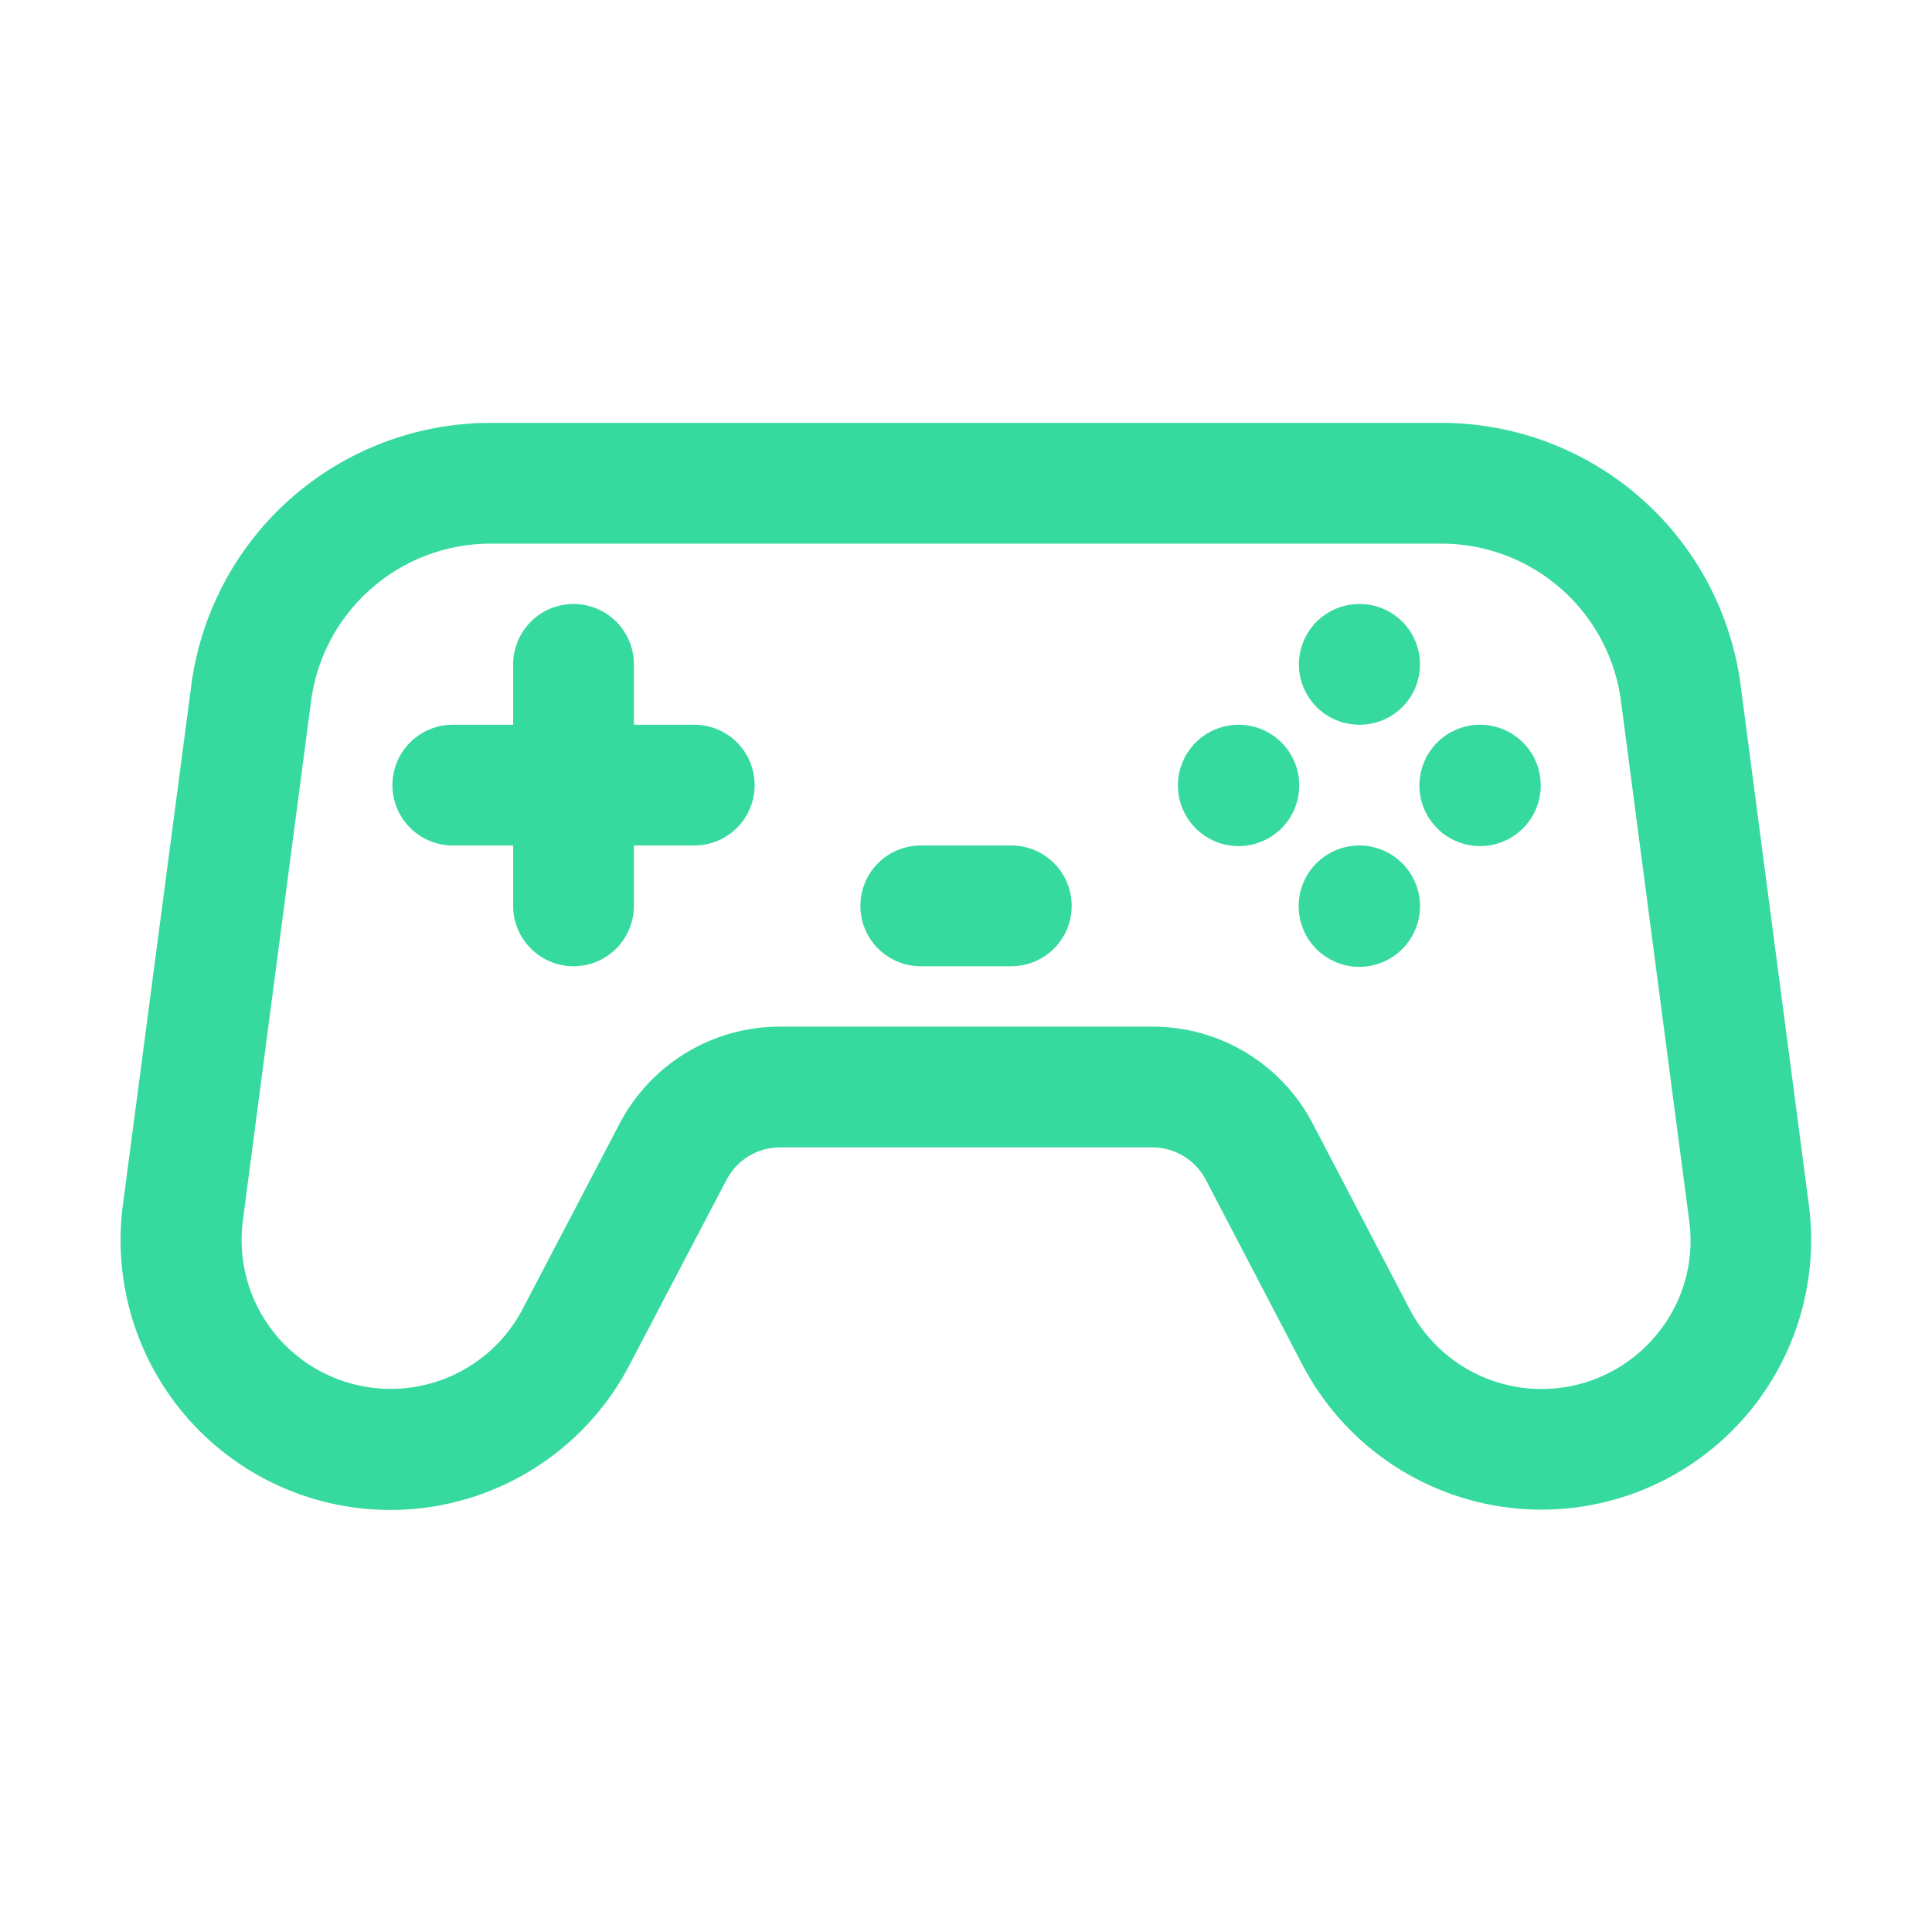<?xml version="1.0" encoding="UTF-8"?>
<svg xmlns="http://www.w3.org/2000/svg" width="64" height="64" viewBox="0 0 64 64" fill="none">
  <g id="flaticon_4716485 1">
    <g id="13 game console">
      <path id="Vector" d="M35.501 30.008C35.501 30.538 35.291 31.047 34.916 31.422C34.541 31.797 34.032 32.008 33.501 32.008H30.501C29.971 32.008 29.462 31.797 29.087 31.422C28.712 31.047 28.501 30.538 28.501 30.008C28.501 29.477 28.712 28.969 29.087 28.594C29.462 28.218 29.971 28.008 30.501 28.008H33.501C34.032 28.008 34.541 28.218 34.916 28.594C35.291 28.969 35.501 29.477 35.501 30.008ZM57.743 47.008C56.782 48.09 55.573 48.922 54.219 49.433C52.865 49.944 51.407 50.119 49.971 49.942C48.535 49.765 47.163 49.241 45.973 48.417C44.784 47.592 43.813 46.491 43.143 45.208L39.943 39.08C39.774 38.756 39.519 38.486 39.207 38.297C38.895 38.108 38.536 38.008 38.171 38.008H25.839C25.474 38.008 25.116 38.108 24.803 38.297C24.491 38.487 24.237 38.758 24.067 39.082L20.857 45.208C19.892 47.064 18.306 48.522 16.376 49.328C14.445 50.135 12.293 50.239 10.294 49.622C8.296 49.005 6.576 47.706 5.437 45.952C4.297 44.197 3.809 42.099 4.057 40.022L6.323 22.808C6.617 20.381 7.789 18.146 9.618 16.524C11.447 14.903 13.807 14.008 16.251 14.008H47.749C50.199 14.008 52.563 14.908 54.394 16.536C56.224 18.164 57.393 20.407 57.679 22.84L59.933 40.008C60.084 41.263 59.966 42.536 59.589 43.743C59.211 44.949 58.582 46.062 57.743 47.008ZM55.965 40.498L53.711 23.334C53.546 21.869 52.846 20.516 51.747 19.533C50.647 18.551 49.224 18.008 47.749 18.008H16.251C14.781 18.008 13.363 18.548 12.265 19.525C11.166 20.502 10.465 21.848 10.293 23.308L8.033 40.524C7.956 41.214 8.025 41.912 8.236 42.574C8.447 43.235 8.795 43.844 9.258 44.362C9.721 44.88 10.287 45.294 10.921 45.577C11.555 45.861 12.241 46.008 12.935 46.008C13.838 46.01 14.723 45.764 15.495 45.297C16.267 44.831 16.896 44.161 17.313 43.362L20.523 37.226C21.03 36.254 21.794 35.44 22.731 34.873C23.668 34.305 24.744 34.006 25.839 34.008H38.171C39.268 34.006 40.345 34.305 41.283 34.873C42.221 35.442 42.985 36.257 43.491 37.23L46.691 43.358C47.061 44.067 47.597 44.675 48.253 45.131C48.909 45.587 49.667 45.876 50.46 45.975C51.253 46.073 52.058 45.977 52.806 45.696C53.554 45.414 54.222 44.955 54.753 44.358C55.22 43.839 55.57 43.225 55.779 42.56C55.988 41.894 56.052 41.191 55.965 40.498ZM45.039 24.008C45.57 24.008 46.079 23.797 46.454 23.422C46.829 23.047 47.039 22.538 47.039 22.008C47.039 21.477 46.829 20.969 46.454 20.594C46.079 20.218 45.57 20.008 45.039 20.008H45.019C44.489 20.011 43.981 20.224 43.608 20.601C43.235 20.978 43.027 21.487 43.029 22.018C43.032 22.548 43.245 23.056 43.622 23.429C43.999 23.802 44.509 24.011 45.039 24.008ZM41.039 24.008H41.019C40.487 24.011 39.978 24.224 39.603 24.602C39.228 24.98 39.018 25.491 39.02 26.023C39.021 26.555 39.233 27.065 39.61 27.441C39.987 27.817 40.497 28.028 41.029 28.028C41.562 28.028 42.072 27.817 42.449 27.441C42.826 27.065 43.038 26.555 43.039 26.023C43.041 25.491 42.831 24.98 42.456 24.602C42.081 24.224 41.572 24.011 41.039 24.008ZM45.039 28.008H45.019C44.487 28.011 43.978 28.224 43.603 28.602C43.228 28.98 43.018 29.491 43.02 30.023C43.021 30.555 43.233 31.065 43.61 31.441C43.987 31.817 44.497 32.028 45.029 32.028C45.562 32.028 46.072 31.817 46.449 31.441C46.826 31.065 47.038 30.555 47.039 30.023C47.041 29.491 46.831 28.98 46.456 28.602C46.081 28.224 45.572 28.011 45.039 28.008ZM49.039 24.008H49.019C48.487 24.011 47.978 24.224 47.603 24.602C47.228 24.98 47.018 25.491 47.02 26.023C47.021 26.555 47.233 27.065 47.61 27.441C47.987 27.817 48.497 28.028 49.029 28.028C49.562 28.028 50.072 27.817 50.449 27.441C50.826 27.065 51.038 26.555 51.039 26.023C51.041 25.491 50.831 24.98 50.456 24.602C50.081 24.224 49.572 24.011 49.039 24.008ZM22.999 24.008H20.999V22.008C20.999 21.477 20.789 20.969 20.414 20.594C20.039 20.218 19.53 20.008 18.999 20.008C18.469 20.008 17.96 20.218 17.585 20.594C17.21 20.969 16.999 21.477 16.999 22.008V24.008H14.999C14.469 24.008 13.96 24.218 13.585 24.594C13.21 24.969 12.999 25.477 12.999 26.008C12.999 26.538 13.21 27.047 13.585 27.422C13.96 27.797 14.469 28.008 14.999 28.008H16.999V30.008C16.999 30.538 17.21 31.047 17.585 31.422C17.96 31.797 18.469 32.008 18.999 32.008C19.53 32.008 20.039 31.797 20.414 31.422C20.789 31.047 20.999 30.538 20.999 30.008V28.008H22.999C23.53 28.008 24.039 27.797 24.414 27.422C24.789 27.047 24.999 26.538 24.999 26.008C24.999 25.477 24.789 24.969 24.414 24.594C24.039 24.218 23.53 24.008 22.999 24.008Z" fill="#36DA9F"></path>
    </g>
  </g>
</svg>
